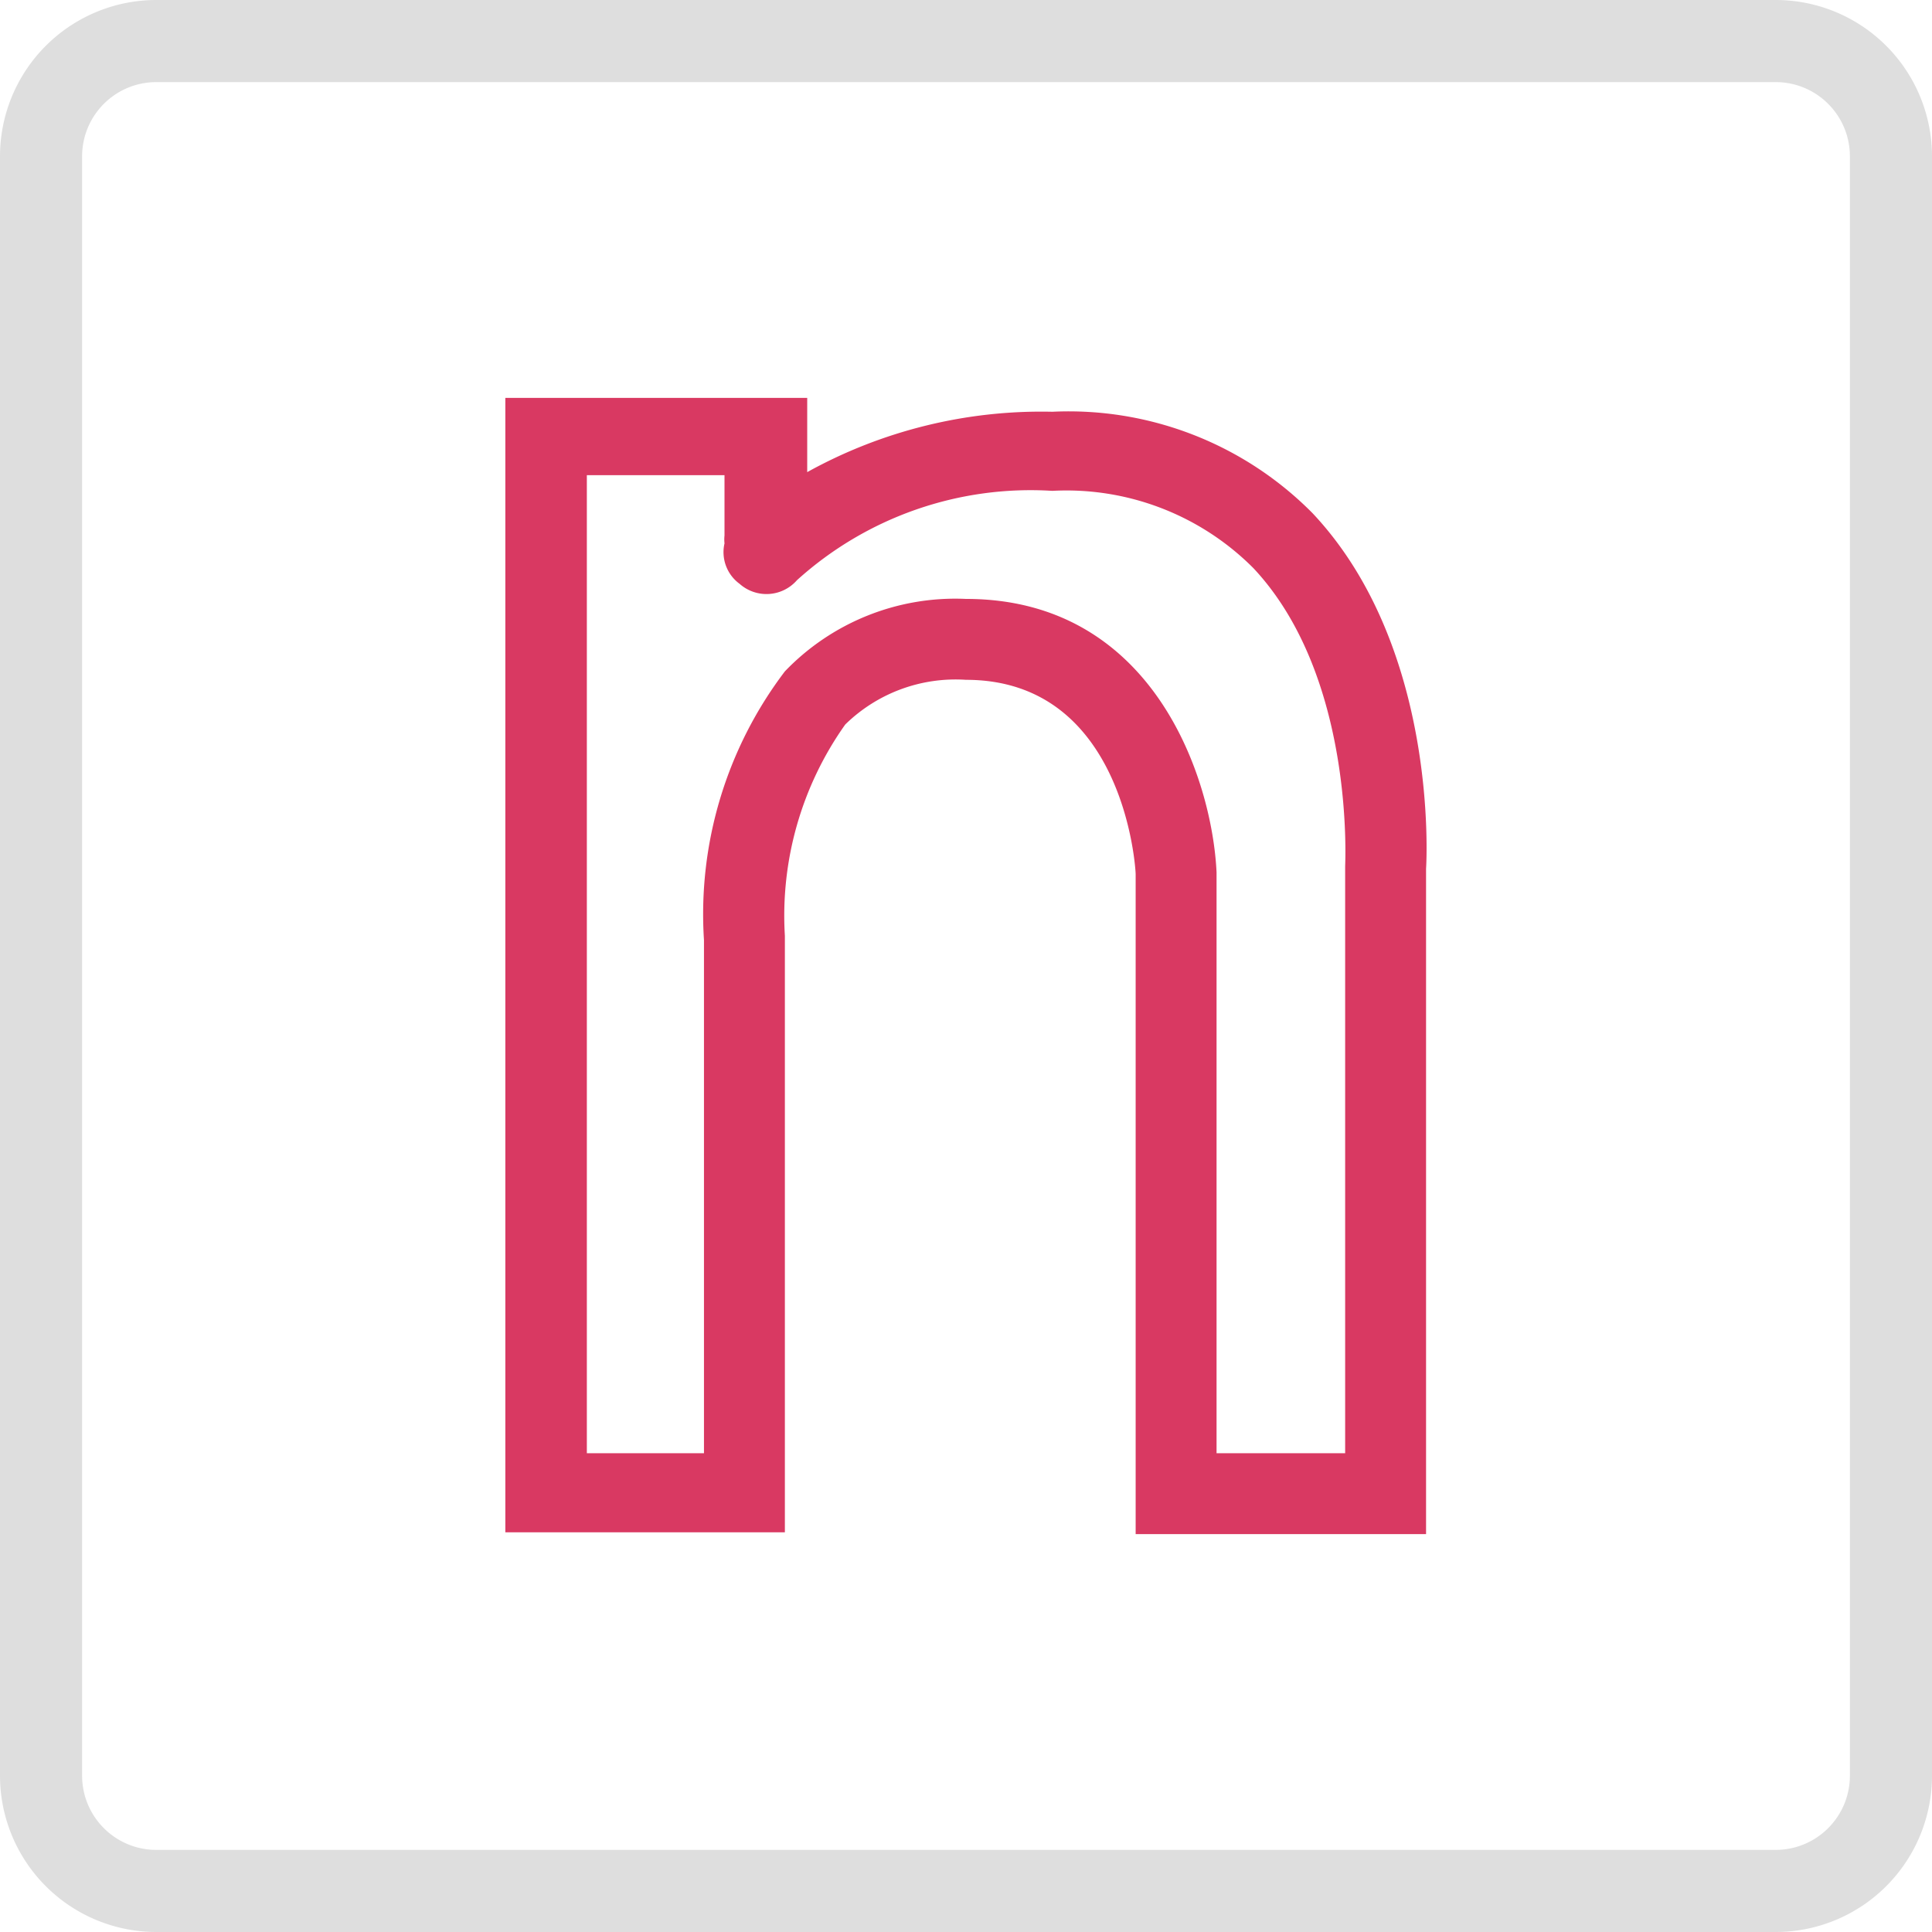 <svg width="32" height="32" xmlns="http://www.w3.org/2000/svg"><g fill-rule="nonzero" fill="none"><path d="M29.41 32H2.59A2.59 2.59 0 010 29.41V2.59A2.59 2.59 0 012.59 0h26.82A2.59 2.59 0 0132 2.59v26.82A2.59 2.59 0 0129.41 32zM2.59 1.36c-.68 0-1.23.55-1.23 1.23v26.82c0 .68.55 1.23 1.23 1.23h26.82c.68 0 1.23-.55 1.23-1.23V2.59c0-.68-.55-1.23-1.23-1.23H2.59z" fill="#DEDEDE"/><path d="M23.62 25.41h-4.81V14.48c0-.1-.19-3.22-2.81-3.22a2.61 2.61 0 00-2 .74 5.47 5.47 0 00-1 3.5v9.88H8.37V6.59h5v1.23a8 8 0 014.06-1 5.68 5.68 0 014.31 1.68c2.08 2.21 1.89 5.74 1.88 5.89v11.02zm-3.47-1.34h2.13v-9.72c0-.07.16-3.15-1.52-4.94a4.37 4.37 0 00-3.33-1.28 5.77 5.77 0 00-4.23 1.48.67.67 0 01-.95.06A.65.65 0 0112 9a.59.59 0 010-.13v-1H9.72v16.2h1.94v-8.5A6.65 6.65 0 0113 11.12a3.91 3.91 0 013-1.2c3.12 0 4.08 3 4.15 4.53v9.62z" fill="url(#paint2)"/></g><defs><linearGradient id="paint2" gradientUnits="userSpaceOnUse">
                <stop stop-color="#7B3CA8"/>
                <stop offset="0" stop-color="#D93962"/>
                </linearGradient></defs></svg>